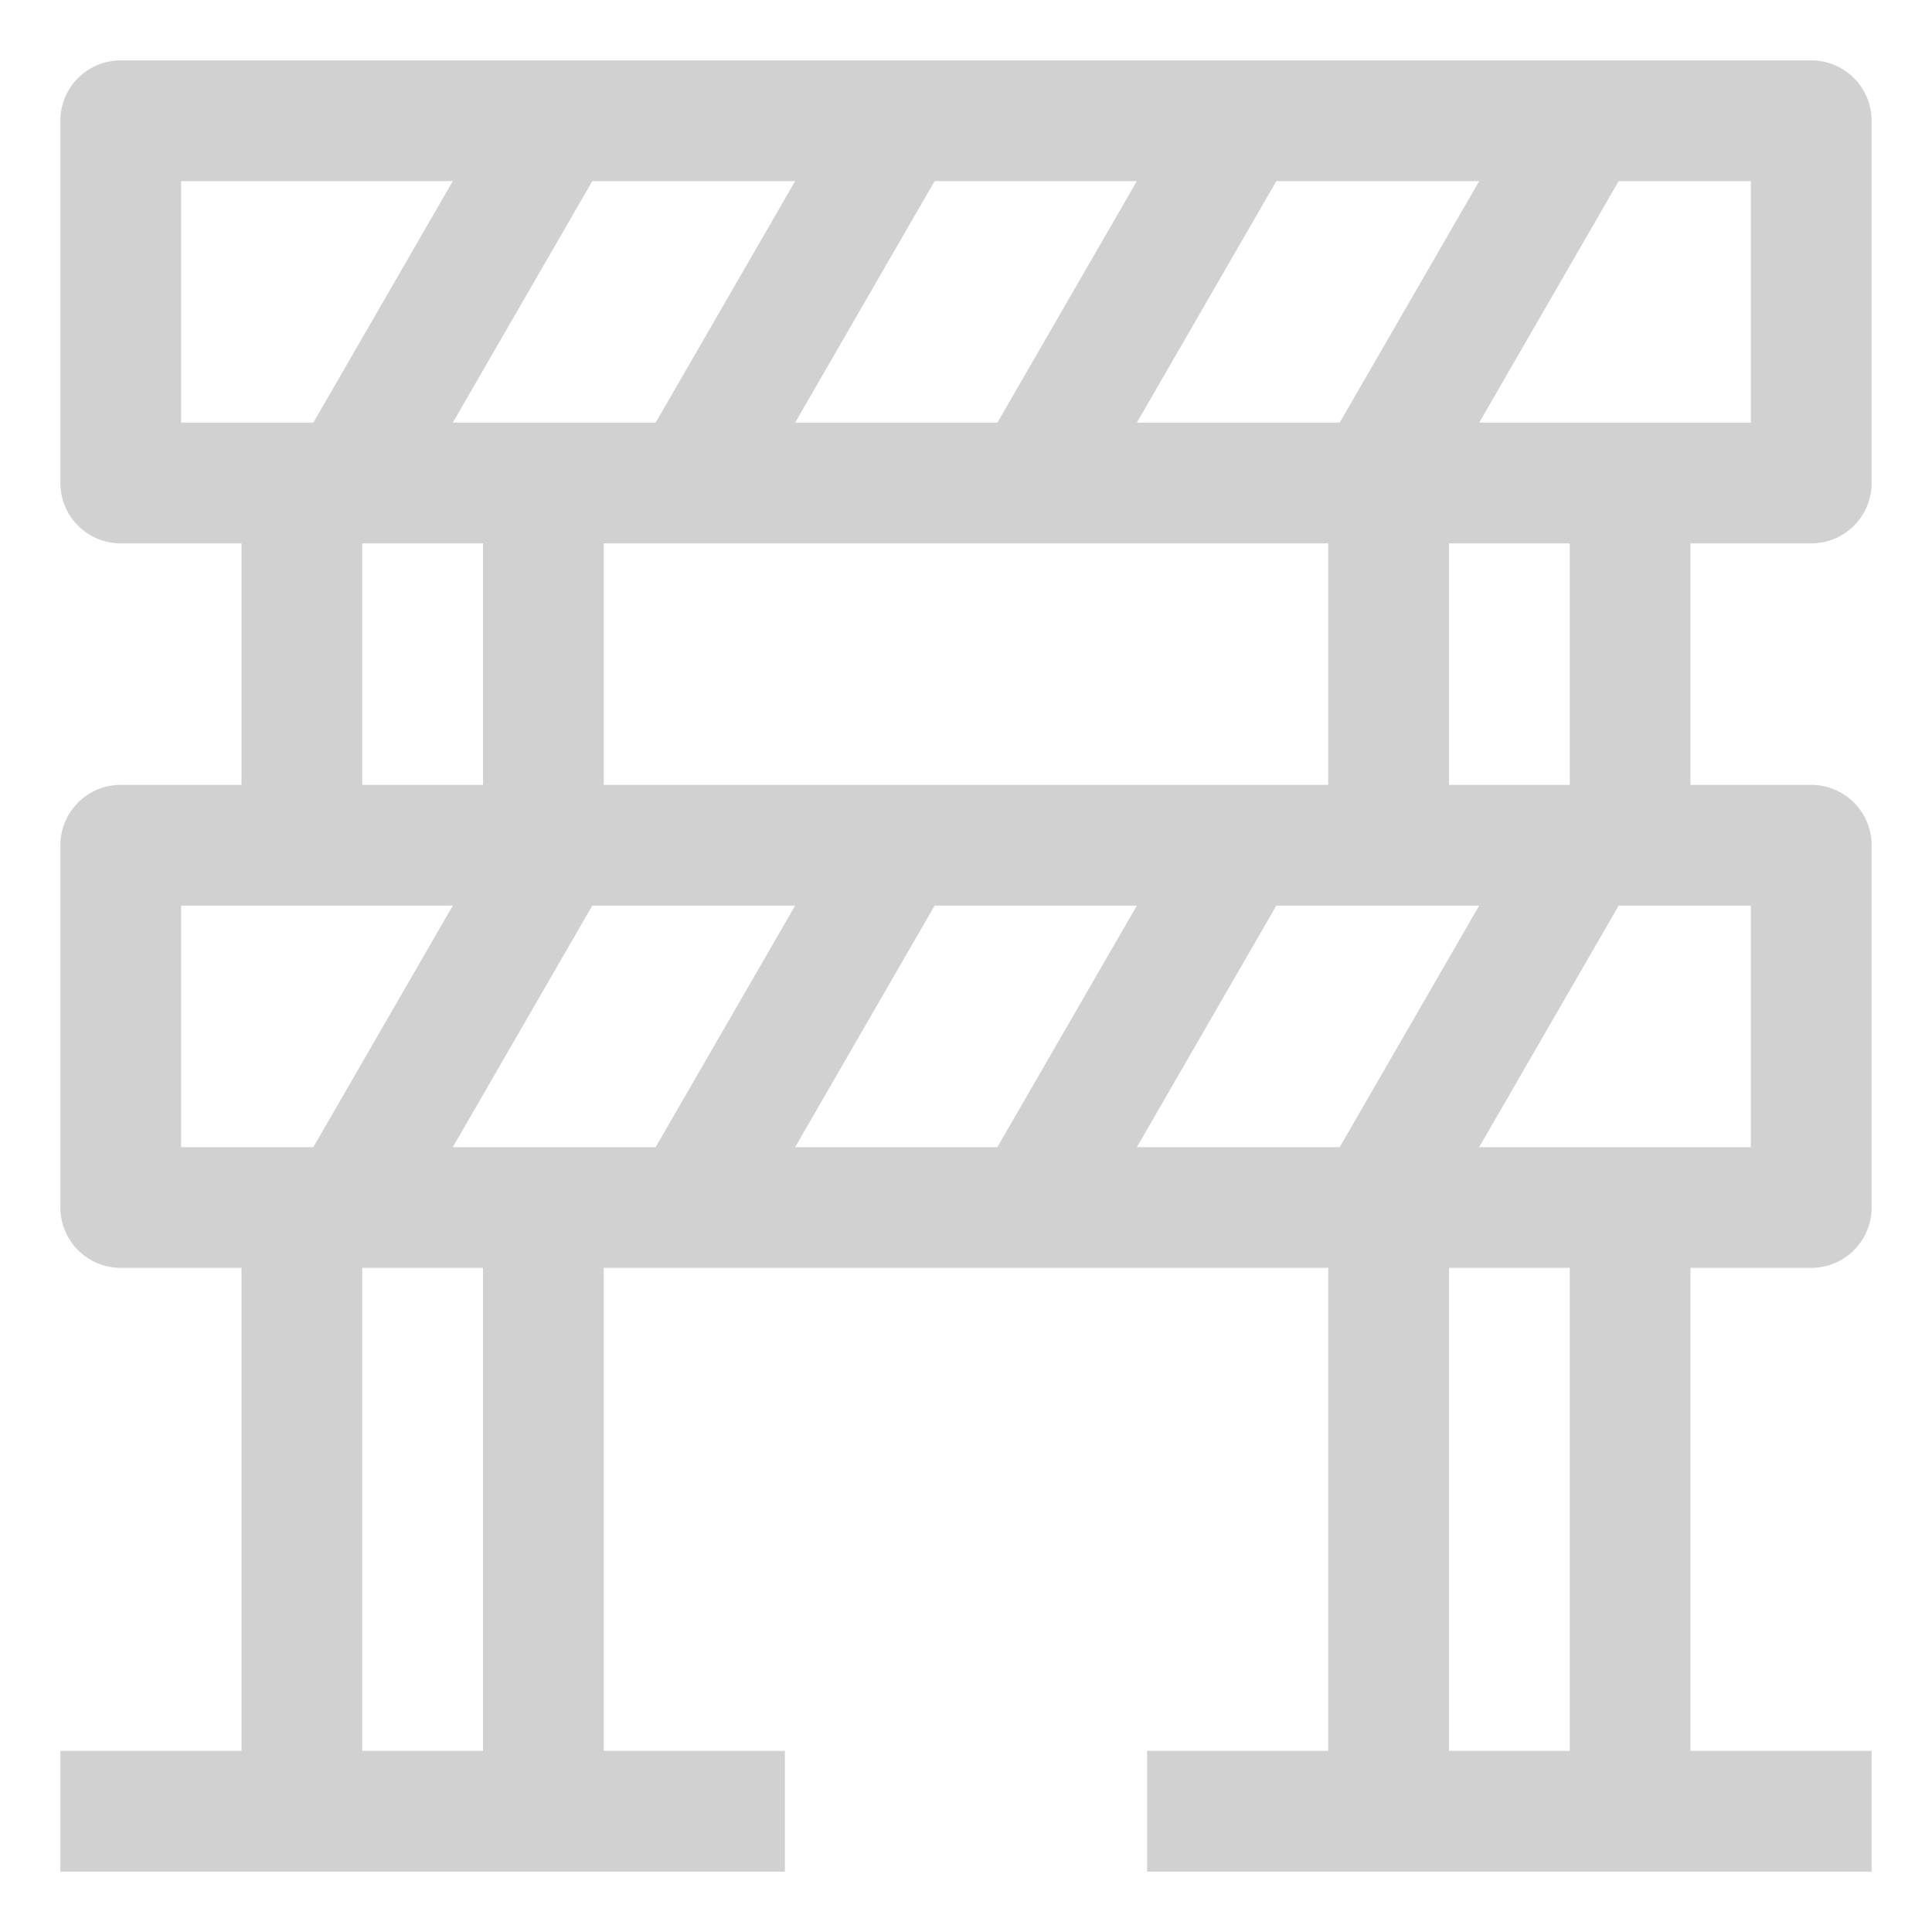 <svg xmlns="http://www.w3.org/2000/svg" viewBox="0 0 32 32" x="0px" y="0px" aria-hidden="true" width="32px" height="32px" style="fill:url(#CerosGradient_id66a518009);"><defs><linearGradient class="cerosgradient" data-cerosgradient="true" id="CerosGradient_id66a518009" gradientUnits="userSpaceOnUse" x1="50%" y1="100%" x2="50%" y2="0%"><stop offset="0%" stop-color="#D1D1D1"/><stop offset="100%" stop-color="#D1D1D1"/></linearGradient><linearGradient/></defs><path d="M30,9a1,1,0,0,0,1-1V2a1,1,0,0,0-1-1H2A1,1,0,0,0,1,2V8A1,1,0,0,0,2,9H4v4H2a1,1,0,0,0-1,1v6a1,1,0,0,0,1,1H4v8H1v2H13V29H10V21H22v8H19v2H31V29H28V21h2a1,1,0,0,0,1-1V14a1,1,0,0,0-1-1H28V9ZM29,7H24.5l2.31-4H29ZM18.83,19l2.31-4H24.5l-2.31,4Zm-5.66-4-2.31,4H7.5l2.31-4Zm2.31,0h3.35l-2.31,4H13.17ZM10,13V9H22v4Zm8.83-6,2.31-4H24.5L22.19,7ZM16.52,7H13.17l2.31-4h3.35ZM10.86,7H7.5L9.81,3h3.36ZM3,3H7.5L5.19,7H3ZM6,9H8v4H6ZM3,15H7.5L5.19,19H3ZM8,29H6V21H8Zm18,0H24V21h2Zm3-10H24.5l2.31-4H29Zm-3-6H24V9h2Z" style="fill:url(#CerosGradient_id66a518009);"/></svg>